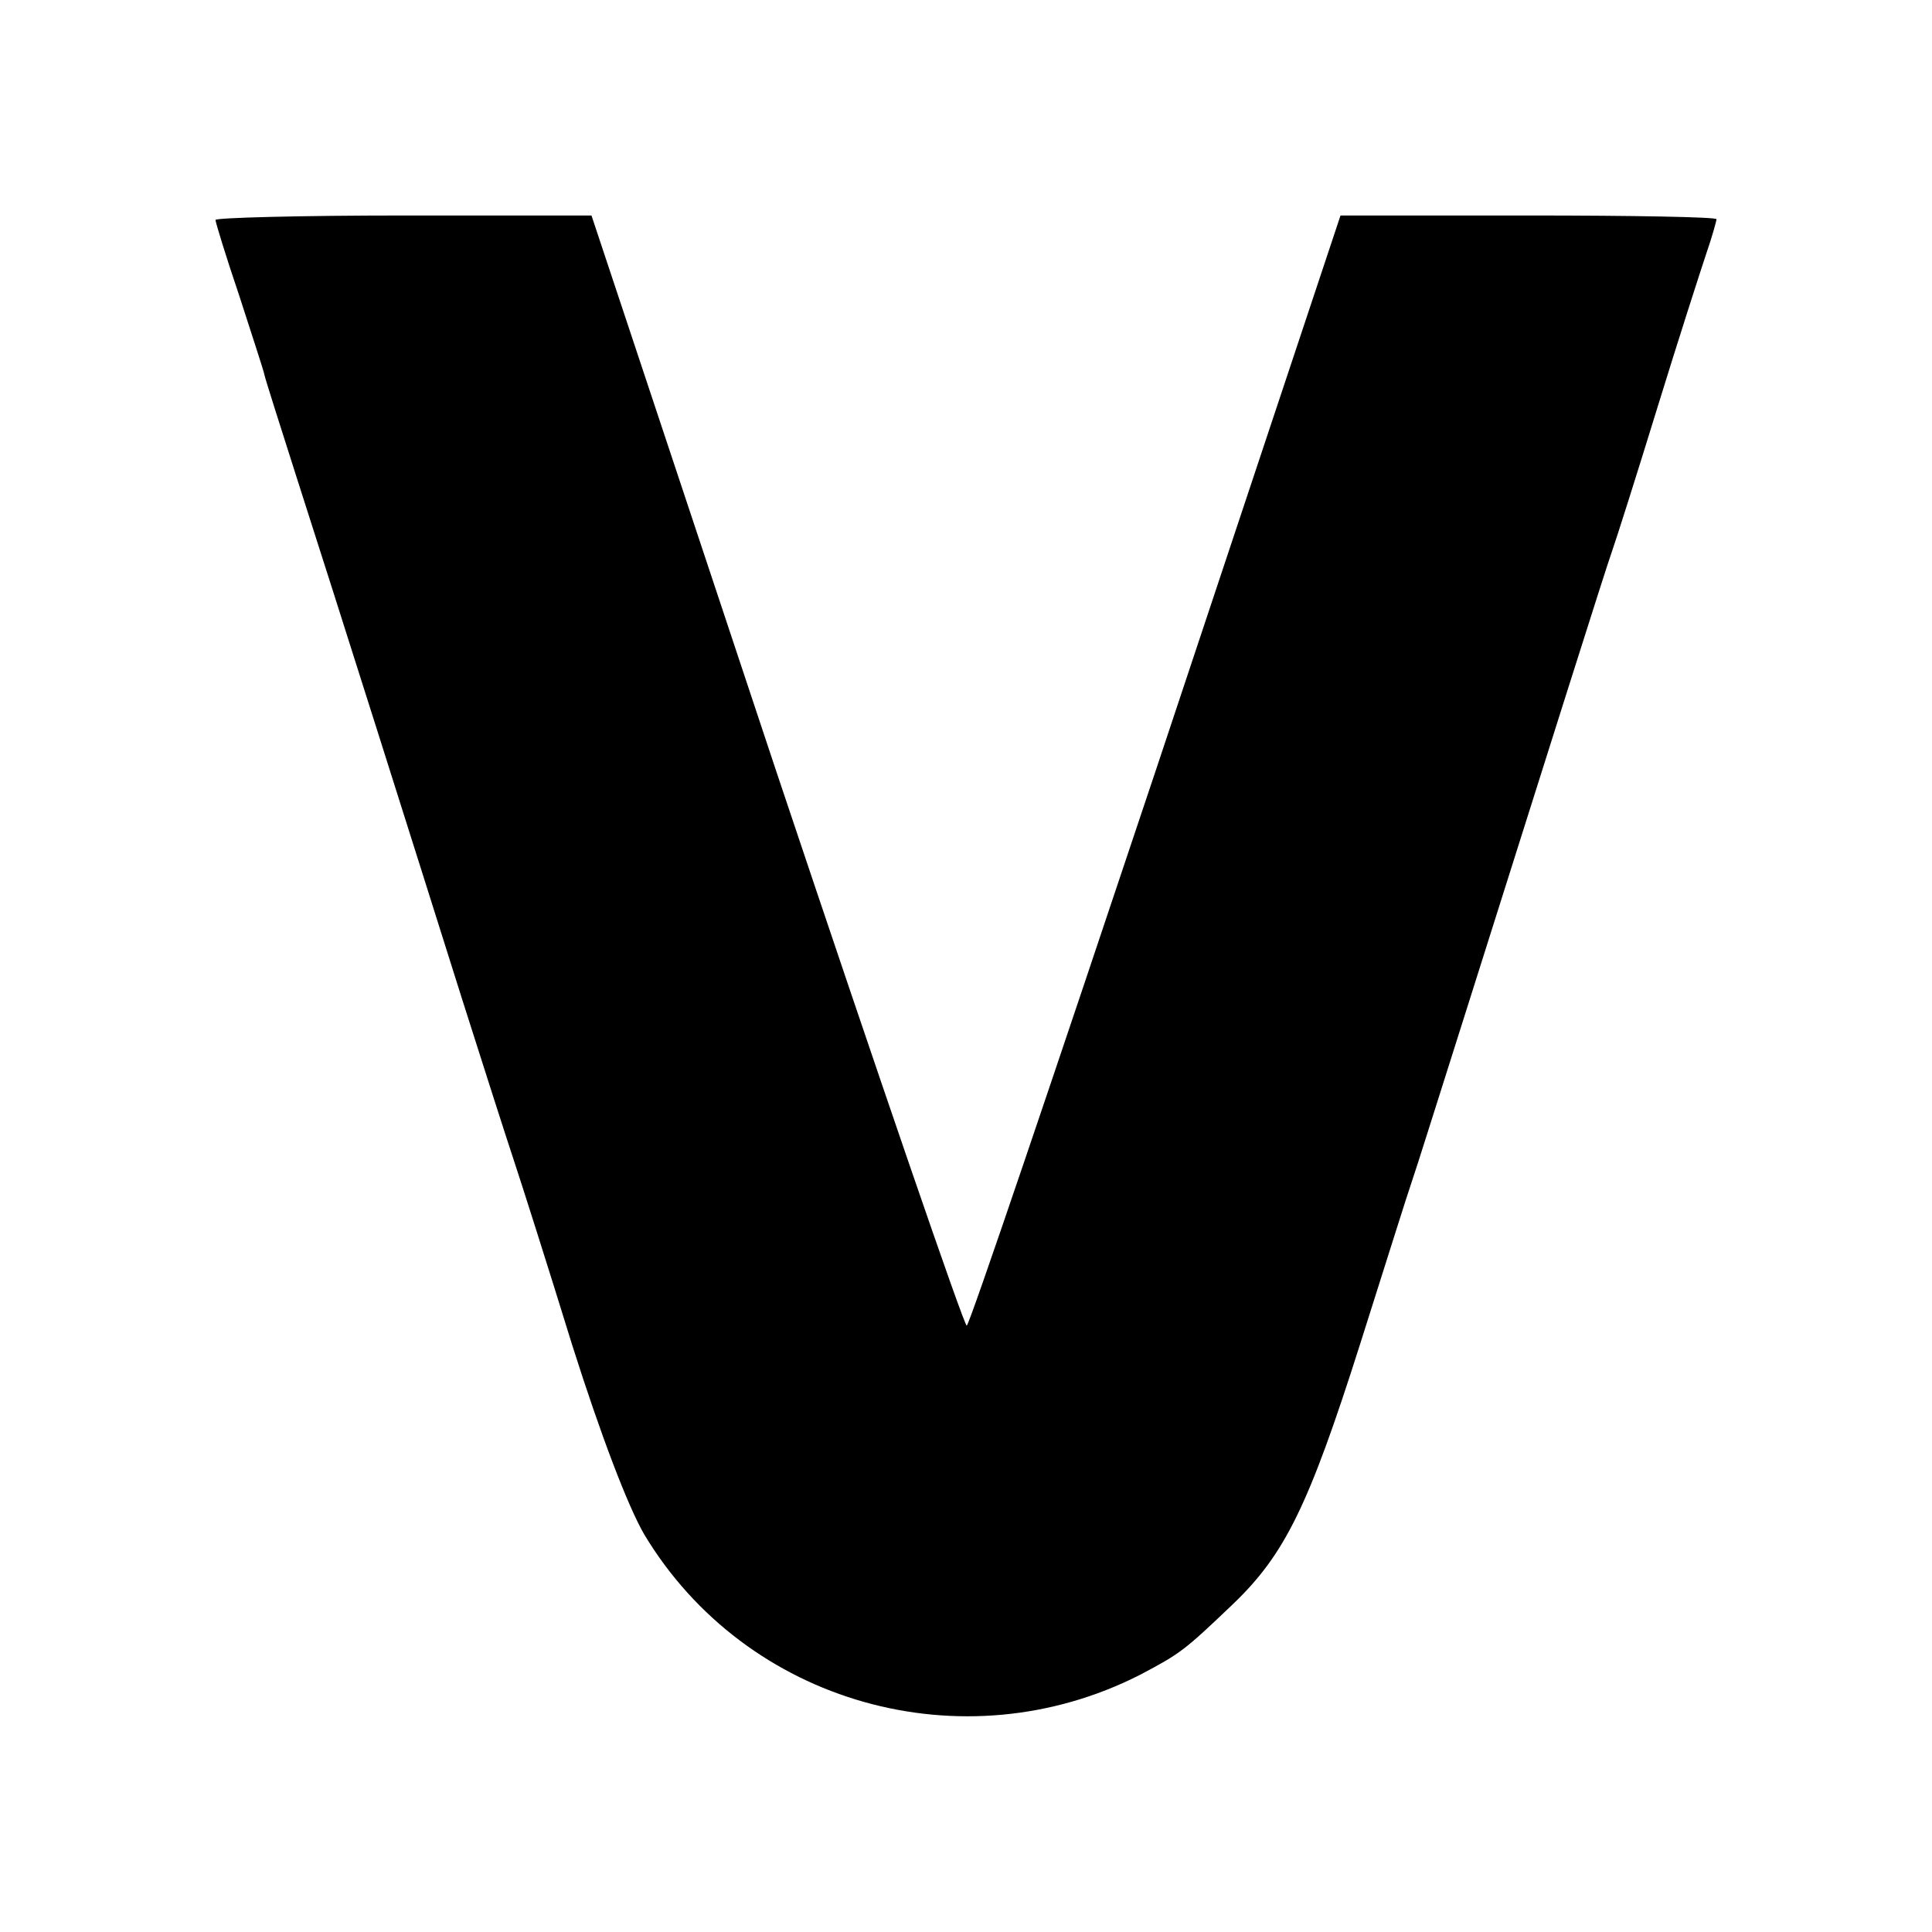 <svg version="1" xmlns="http://www.w3.org/2000/svg" width="346.667" height="346.667" viewBox="0 0 260 260"><path d="M29 29.6c0 .3 1.4 4.9 3.2 10.2 1.7 5.3 3.3 10.1 3.4 10.7.1.5 2.1 6.8 4.4 14 5.5 17.1 15.9 50 22.2 70 2.8 8.8 5.9 18.5 6.9 21.5s4.6 14.3 7.9 25c3.9 12.3 7.5 21.7 9.7 25.5 13.7 22.8 42.9 31 66.7 18.9 5.5-2.9 6-3.3 12.5-9.5 7-6.7 10.2-13.2 17.1-34.9 3.4-10.7 6.5-20.6 7-22 .5-1.4 3.6-11.3 7-22 11.1-35.1 19.1-60.5 20-63 .5-1.4 3.2-9.9 6-19s5.8-18.4 6.6-20.8c.8-2.3 1.4-4.5 1.4-4.7 0-.3-11.4-.5-25.3-.5h-25.3l-24.8 74.5c-13.7 41-25.1 74.7-25.5 74.9-.3.2-11.8-33.3-25.6-74.5L79.6 29H54.3c-13.9 0-25.3.3-25.3.6z"/></svg>